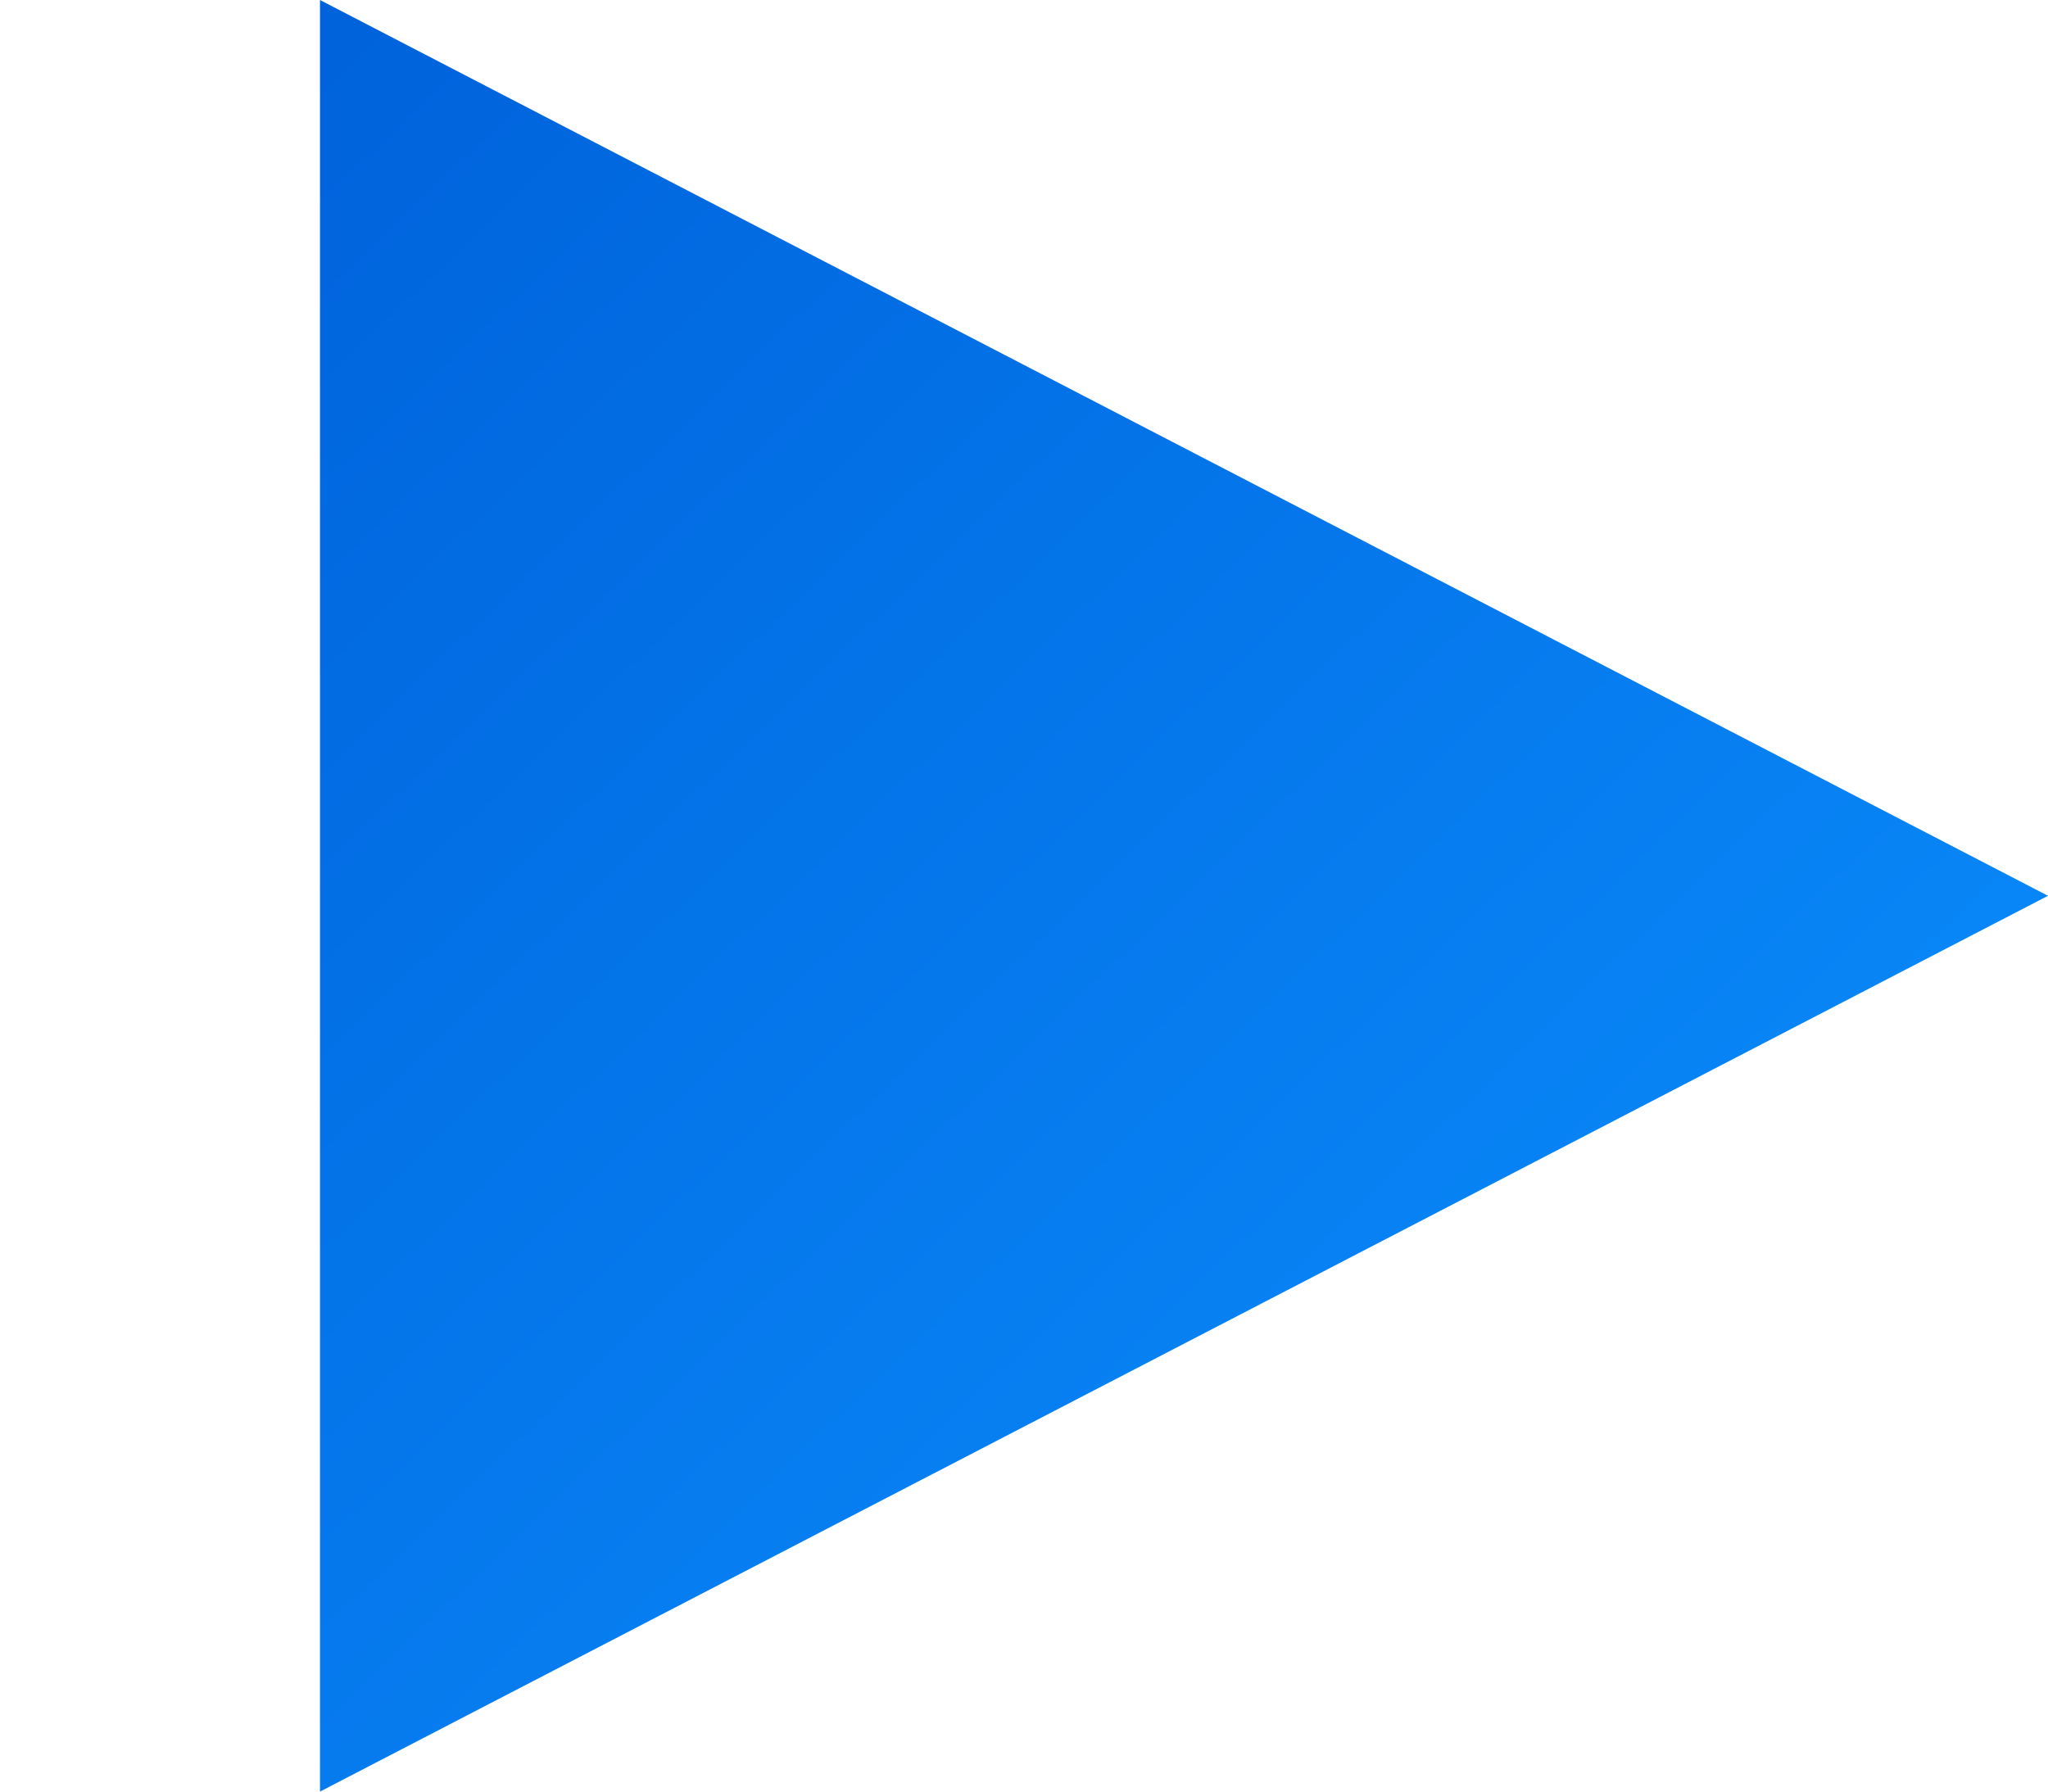 <?xml version="1.0" encoding="UTF-8"?>
<svg width="32px" height="28px" viewBox="0 0 32 28" version="1.1" xmlns="http://www.w3.org/2000/svg" xmlns:xlink="http://www.w3.org/1999/xlink">
    <title>icon-play</title>
    <defs>
        <linearGradient x1="-2.22044605e-14%" y1="96.492%" x2="100%" y2="3.508%" id="linearGradient-1">
            <stop stop-color="#0063DC" offset="0%"></stop>
            <stop stop-color="#0B91FF" offset="100%"></stop>
        </linearGradient>
    </defs>
    <g id="Design" stroke="none" stroke-width="1" fill="none" fill-rule="evenodd">
        <g id="Case-Study-Single" transform="translate(-704, -1258)">
            <g id="Group-17" transform="translate(345, 1063)">
                <g id="icon-play" transform="translate(359, 195)">
                    <rect id="Rectangle" x="0" y="1.70530257e-12" width="32" height="28"></rect>
                    <polygon id="Triangle" fill="url(#linearGradient-1)" transform="translate(18.5, 14) rotate(-270) translate(-18.5, -14)" points="18.5 0.5 32.5 27.5 4.5 27.5"></polygon>
                </g>
            </g>
        </g>
    </g>
</svg>